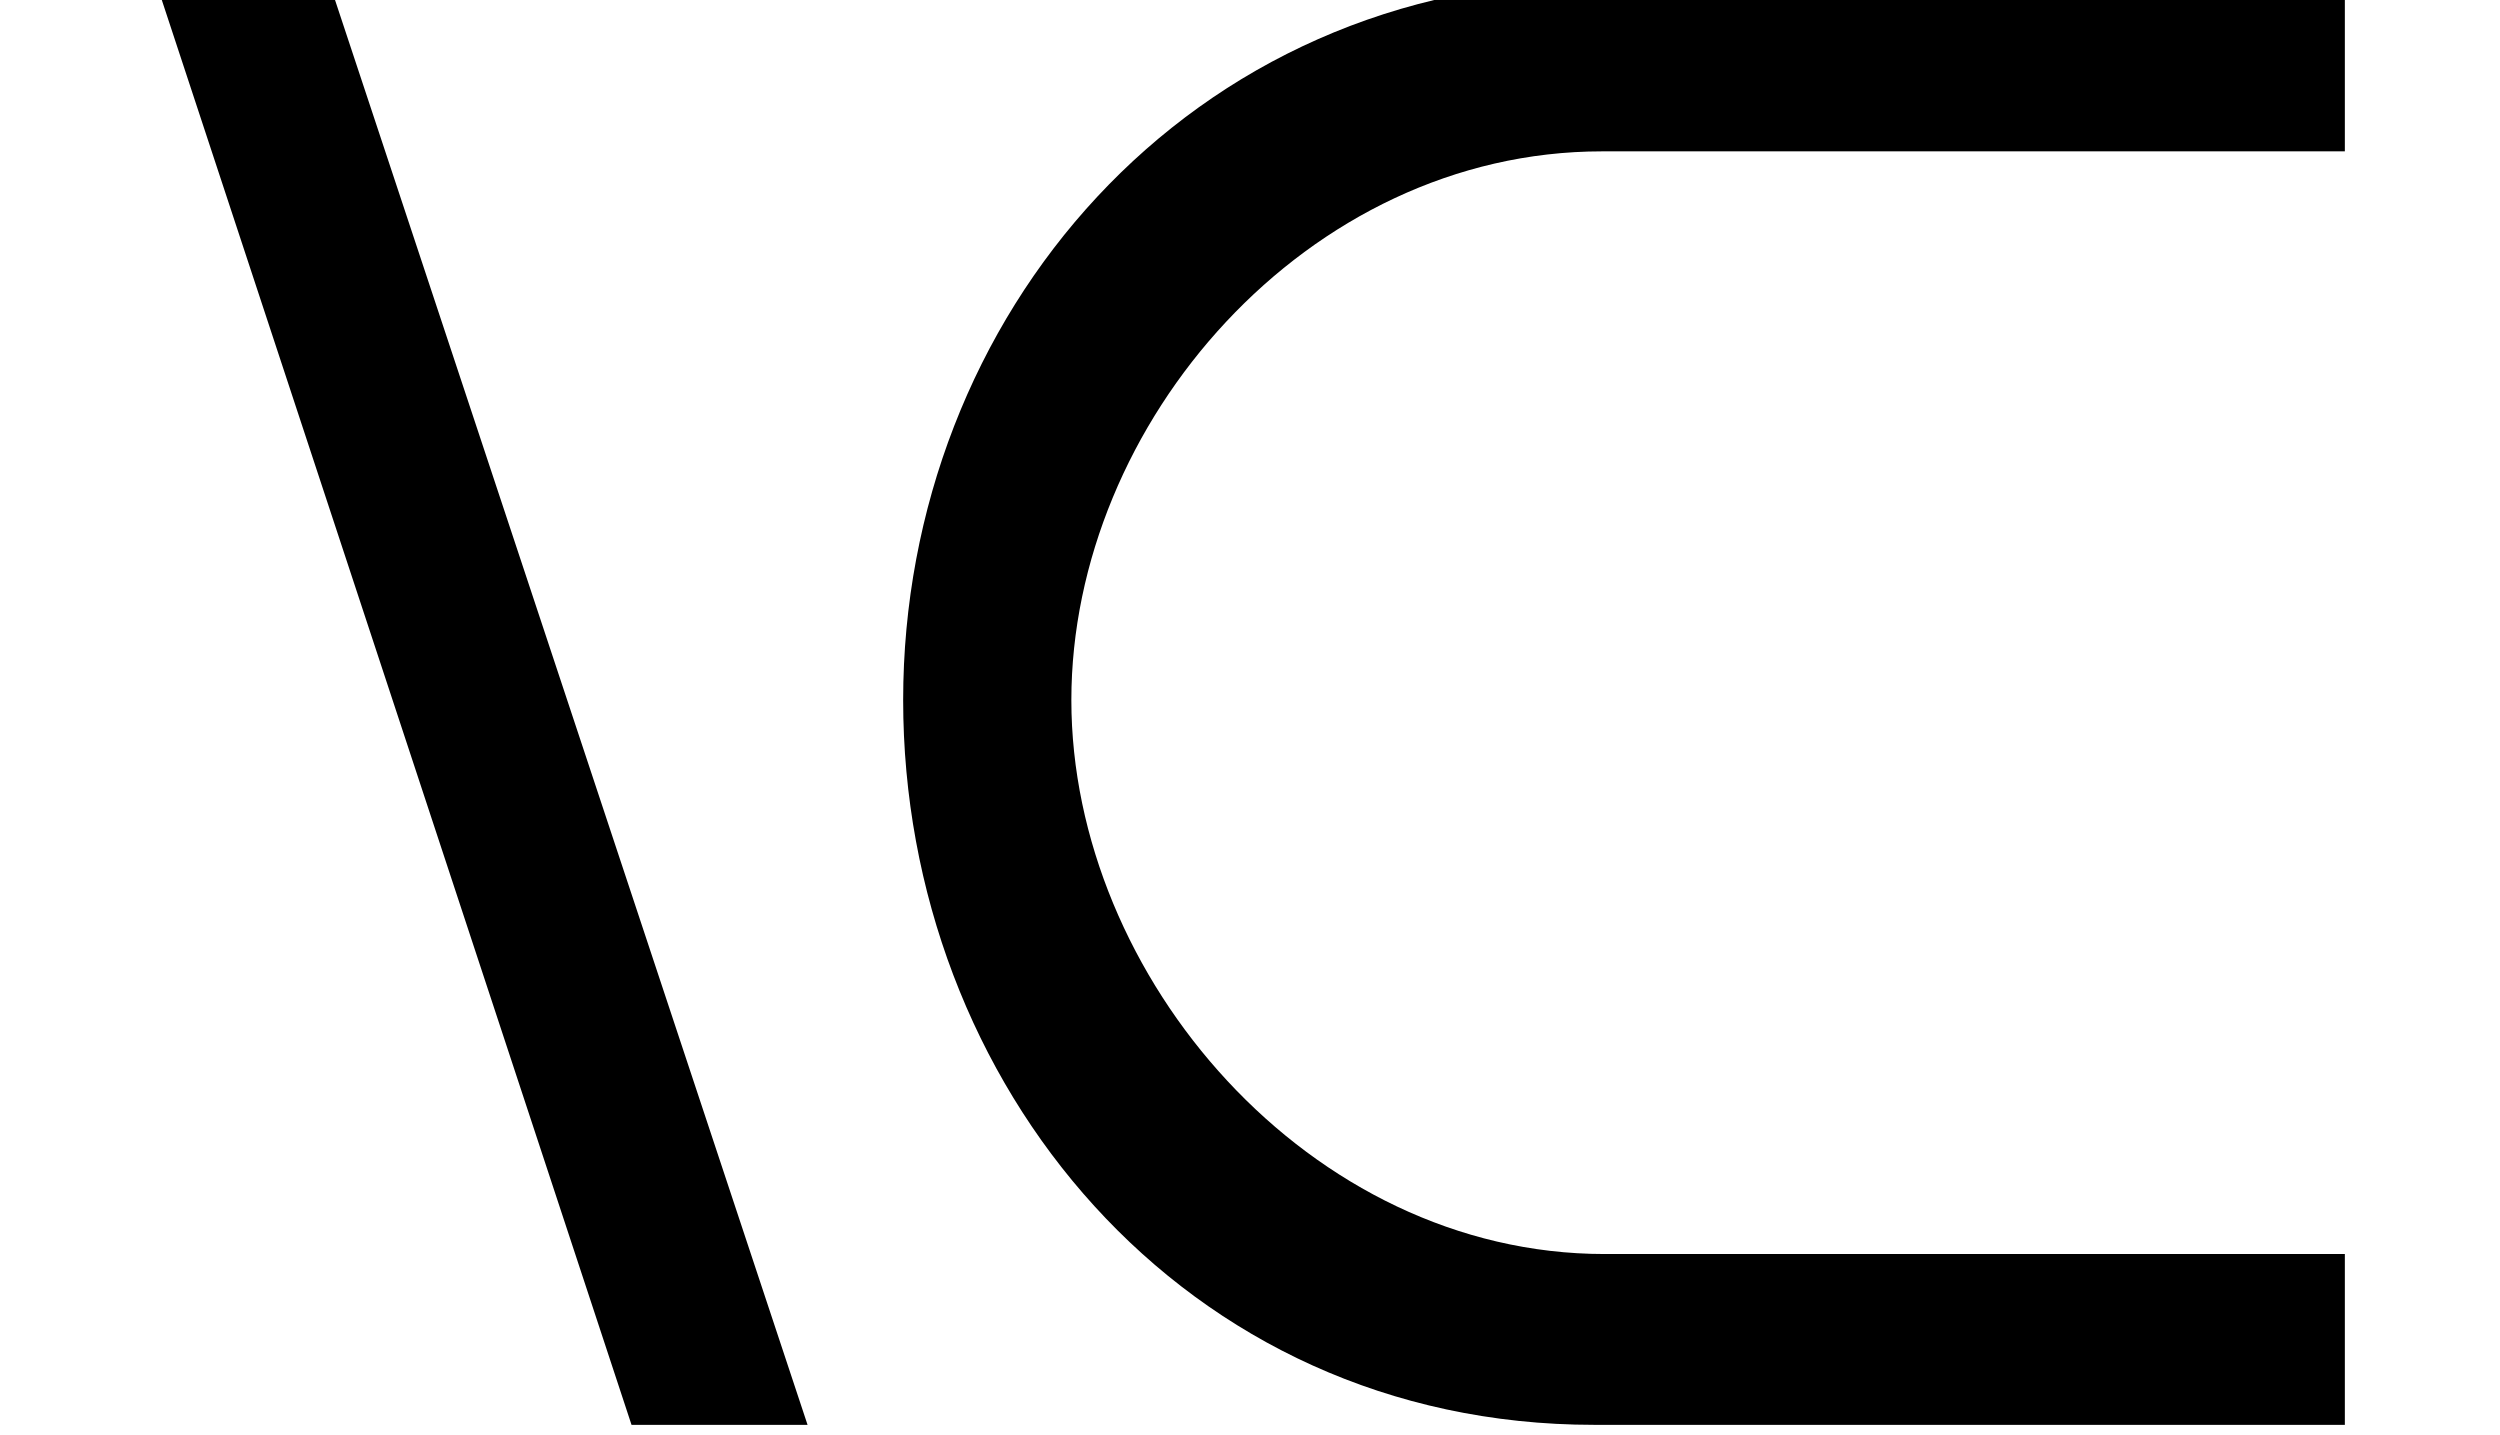 <?xml version='1.0' encoding='UTF-8'?>
<!-- This file was generated by dvisvgm 2.13.3 -->
<svg version='1.1' xmlns='http://www.w3.org/2000/svg' xmlns:xlink='http://www.w3.org/1999/xlink' width='10.538pt' height='6.049pt' viewBox='70.735 63.009 10.538 6.049'>
<defs>
<path id='g0-10' d='M9.884 .273V-.447H6.764C5.52-.447 4.516-1.615 4.516-2.782S5.509-5.095 6.753-5.095H9.884V-5.815H6.753C5.007-5.815 3.807-4.396 3.807-2.782S4.985 .273 6.72 .273H9.884ZM3.404 .273L1.385-5.815H.655L2.662 .273H3.404Z'/>
</defs>
<g id='page1'>
<use x='70.735' y='68.742' xlink:href='#g0-10'/>
</g>
</svg><!--Rendered by QuickLaTeX.com-->